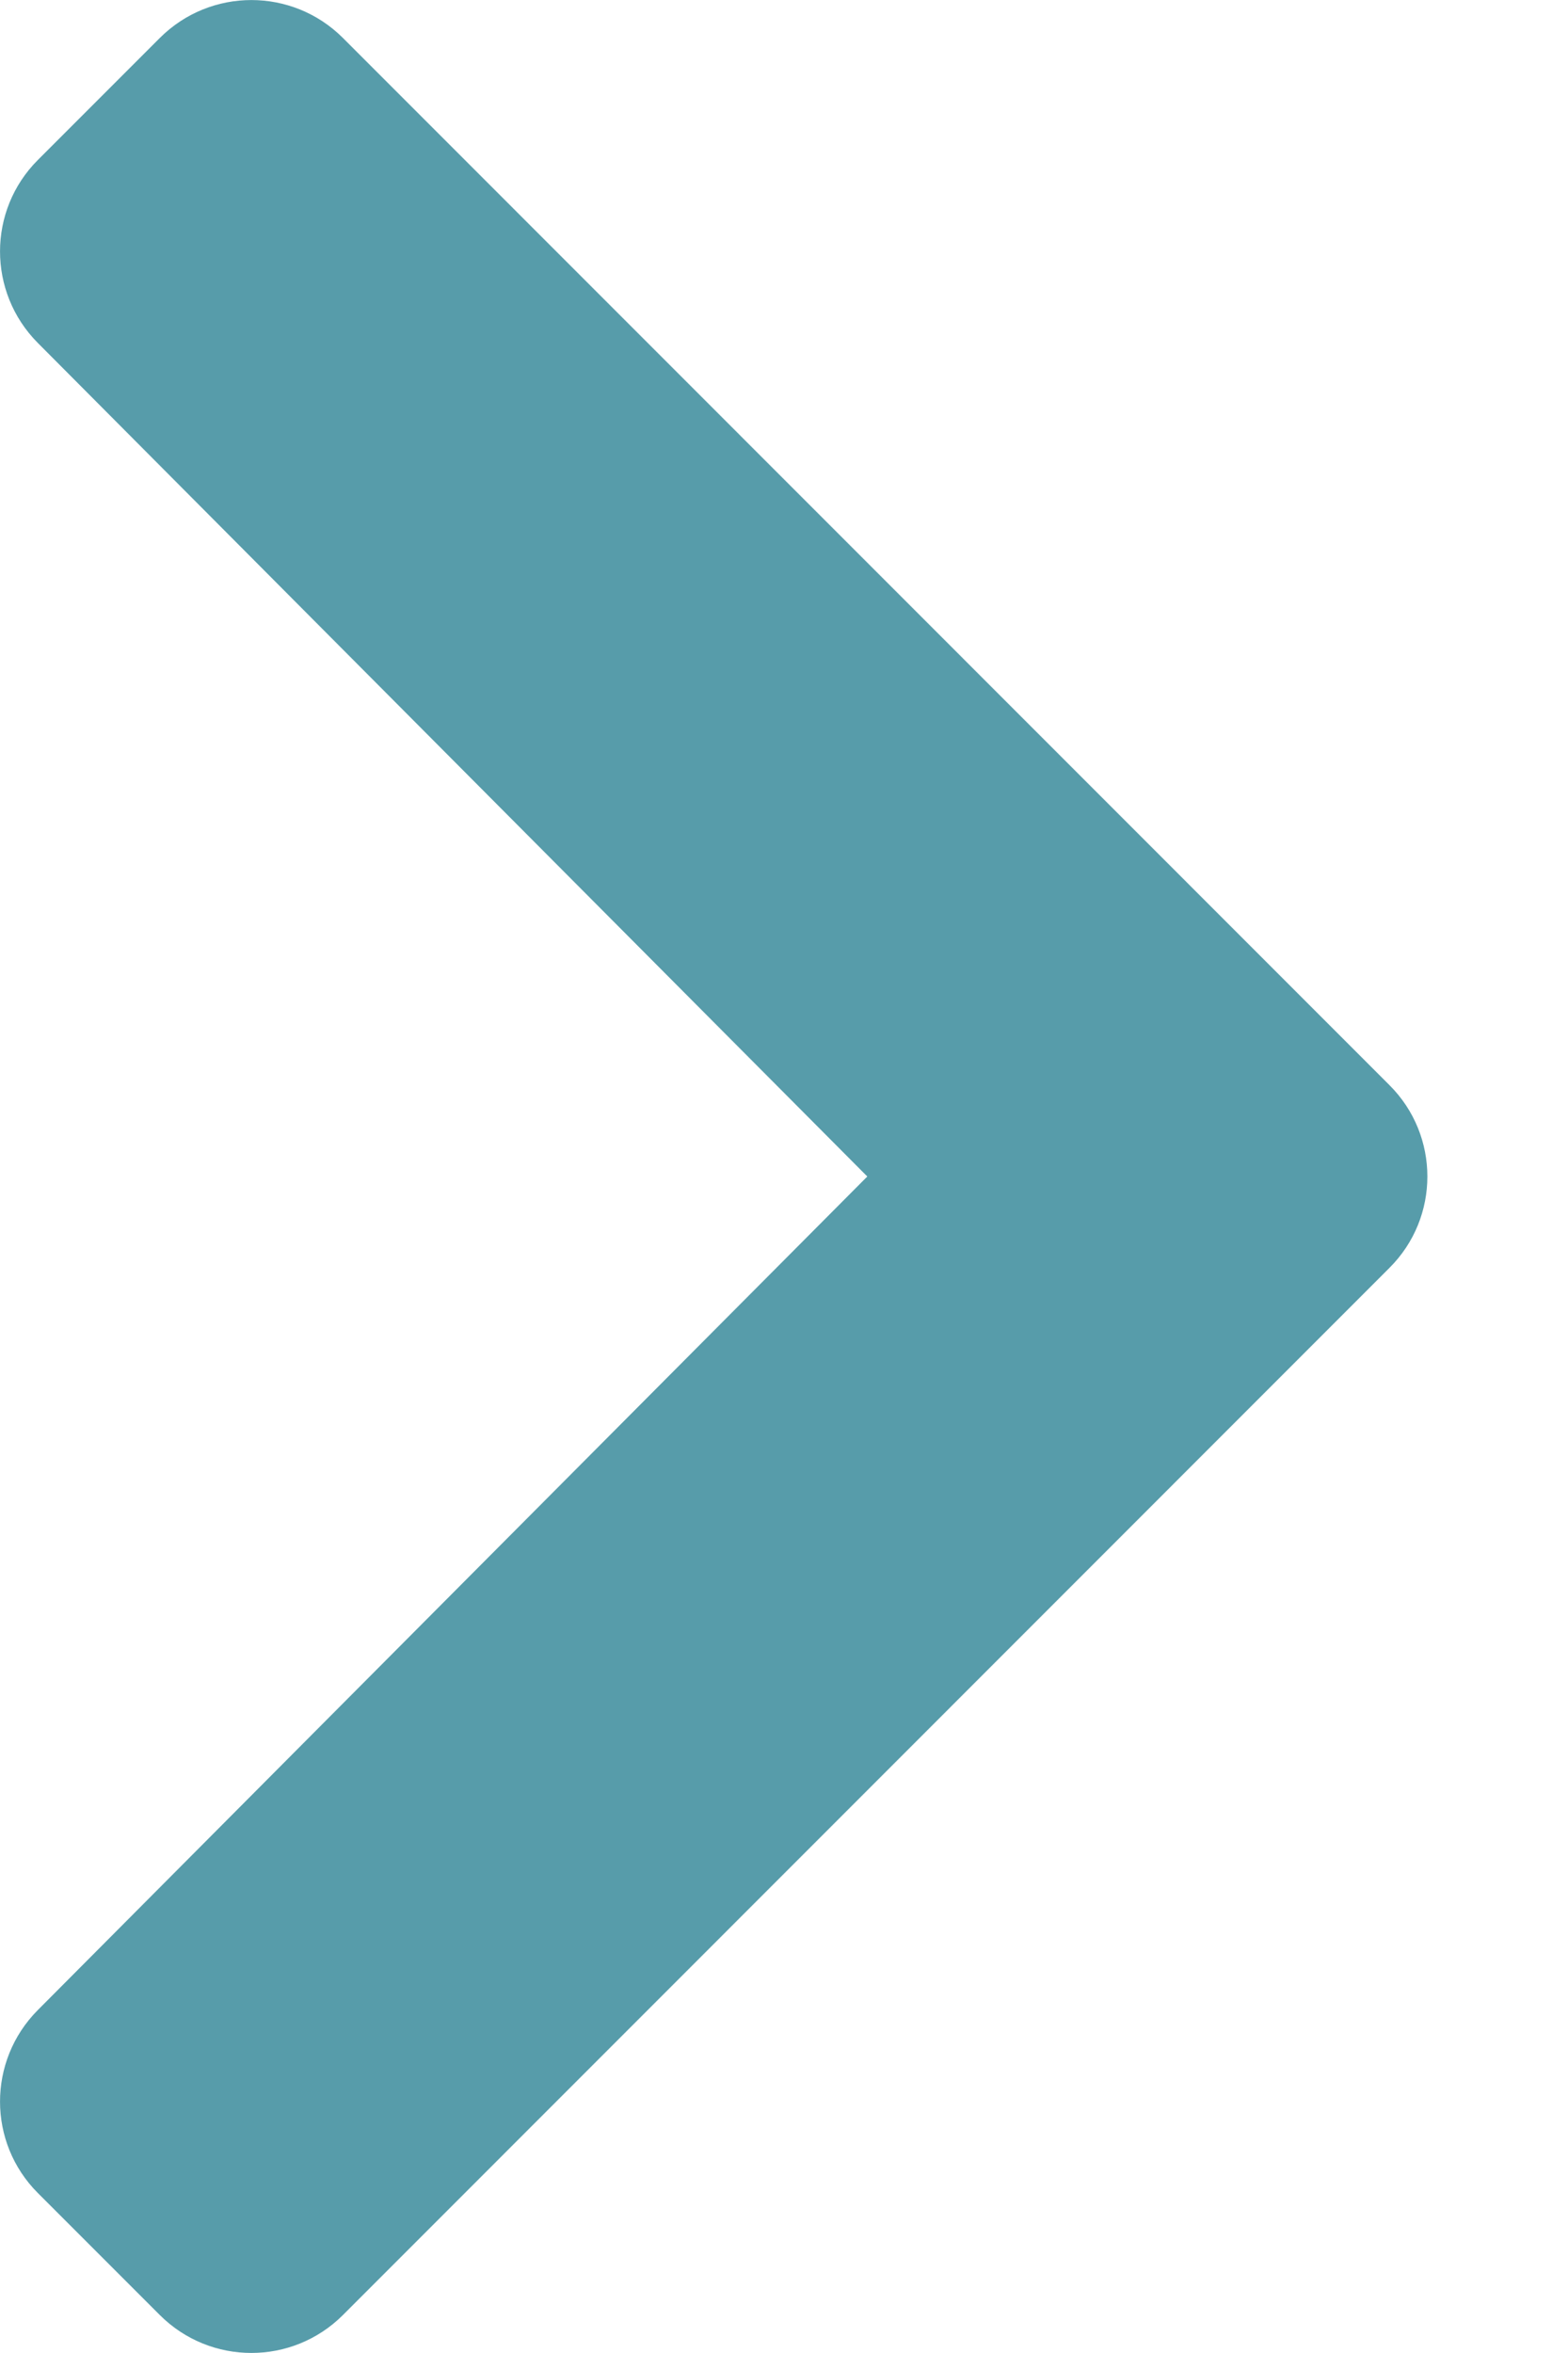 <svg width="8" height="12" viewBox="0 0 8 12" fill="none" xmlns="http://www.w3.org/2000/svg">
<path d="M7.089 6.466L1.749 11.807C1.491 12.064 1.074 12.064 0.816 11.807L0.193 11.184C-0.064 10.927 -0.064 10.51 0.192 10.252L4.425 6L0.192 1.748C-0.064 1.49 -0.064 1.073 0.193 0.816L0.816 0.193C1.074 -0.064 1.491 -0.064 1.749 0.193L7.089 5.534C7.347 5.791 7.347 6.209 7.089 6.466Z" fill="#579CAA"/>
</svg>
